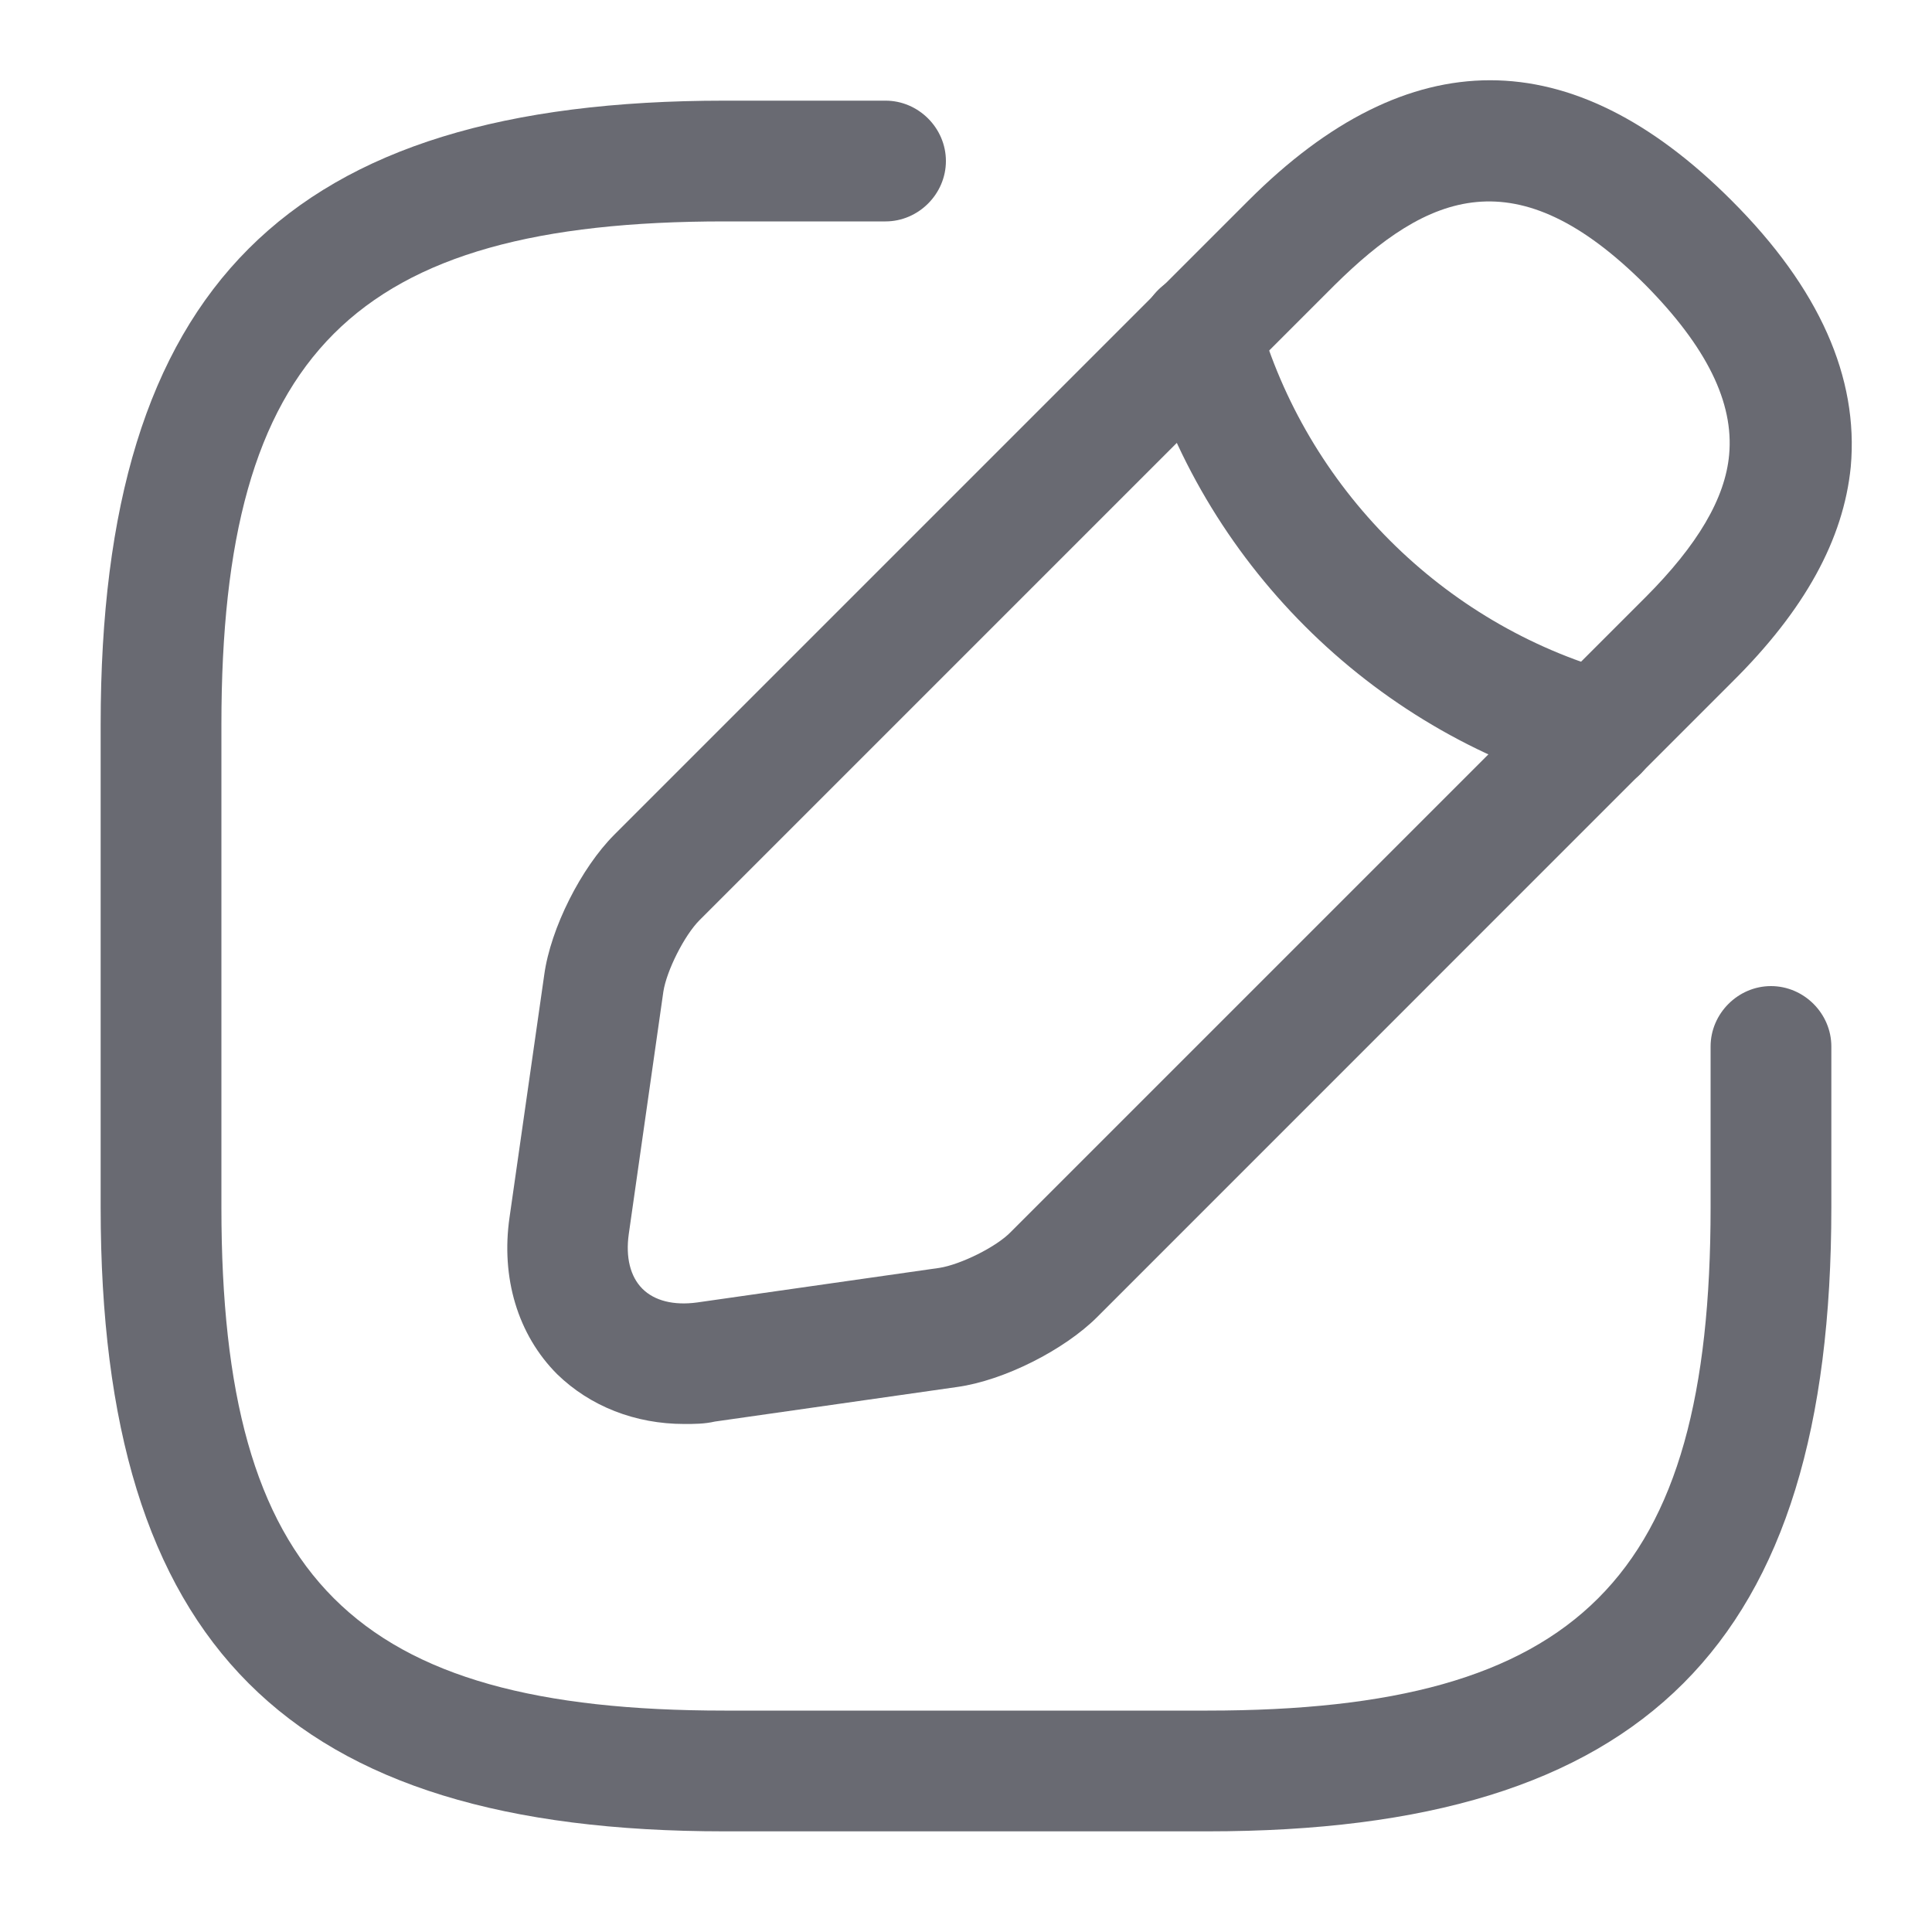 <svg xmlns="http://www.w3.org/2000/svg" width="20" height="20" viewBox="0 0 20 20" fill="none">
  <path d="M12.5 18.958H7.5C2.975 18.958 1.042 17.025 1.042 12.5V7.5C1.042 2.975 2.975 1.042 7.5 1.042H9.167C9.508 1.042 9.792 1.325 9.792 1.667C9.792 2.008 9.508 2.292 9.167 2.292H7.5C3.658 2.292 2.292 3.658 2.292 7.5V12.5C2.292 16.342 3.658 17.708 7.5 17.708H12.5C16.342 17.708 17.708 16.342 17.708 12.5V10.833C17.708 10.492 17.992 10.208 18.333 10.208C18.675 10.208 18.958 10.492 18.958 10.833V12.5C18.958 17.025 17.025 18.958 12.5 18.958Z" fill="#696A72"/>
  <path d="M7.084 14.741C6.575 14.741 6.109 14.558 5.767 14.225C5.359 13.816 5.184 13.225 5.275 12.6L5.634 10.091C5.7 9.608 6.017 8.983 6.359 8.641L12.925 2.075C14.584 0.416 16.267 0.416 17.925 2.075C18.834 2.983 19.242 3.908 19.159 4.833C19.084 5.583 18.684 6.316 17.925 7.066L11.359 13.633C11.017 13.975 10.392 14.291 9.909 14.358L7.4 14.716C7.292 14.741 7.184 14.741 7.084 14.741ZM13.809 2.958L7.242 9.525C7.084 9.683 6.9 10.05 6.867 10.266L6.509 12.775C6.475 13.016 6.525 13.216 6.65 13.341C6.775 13.466 6.975 13.516 7.217 13.483L9.725 13.125C9.942 13.091 10.317 12.908 10.467 12.75L17.034 6.183C17.575 5.641 17.859 5.158 17.9 4.708C17.95 4.166 17.667 3.591 17.034 2.95C15.7 1.616 14.784 1.991 13.809 2.958Z" fill="#696A72"/>
  <path d="M16.541 8.192C16.483 8.192 16.425 8.184 16.375 8.167C14.183 7.55 12.441 5.809 11.825 3.617C11.733 3.284 11.925 2.942 12.258 2.842C12.591 2.75 12.933 2.942 13.025 3.275C13.525 5.05 14.933 6.459 16.708 6.959C17.041 7.05 17.233 7.4 17.141 7.734C17.066 8.017 16.816 8.192 16.541 8.192Z" fill="#696A72"/>
</svg>